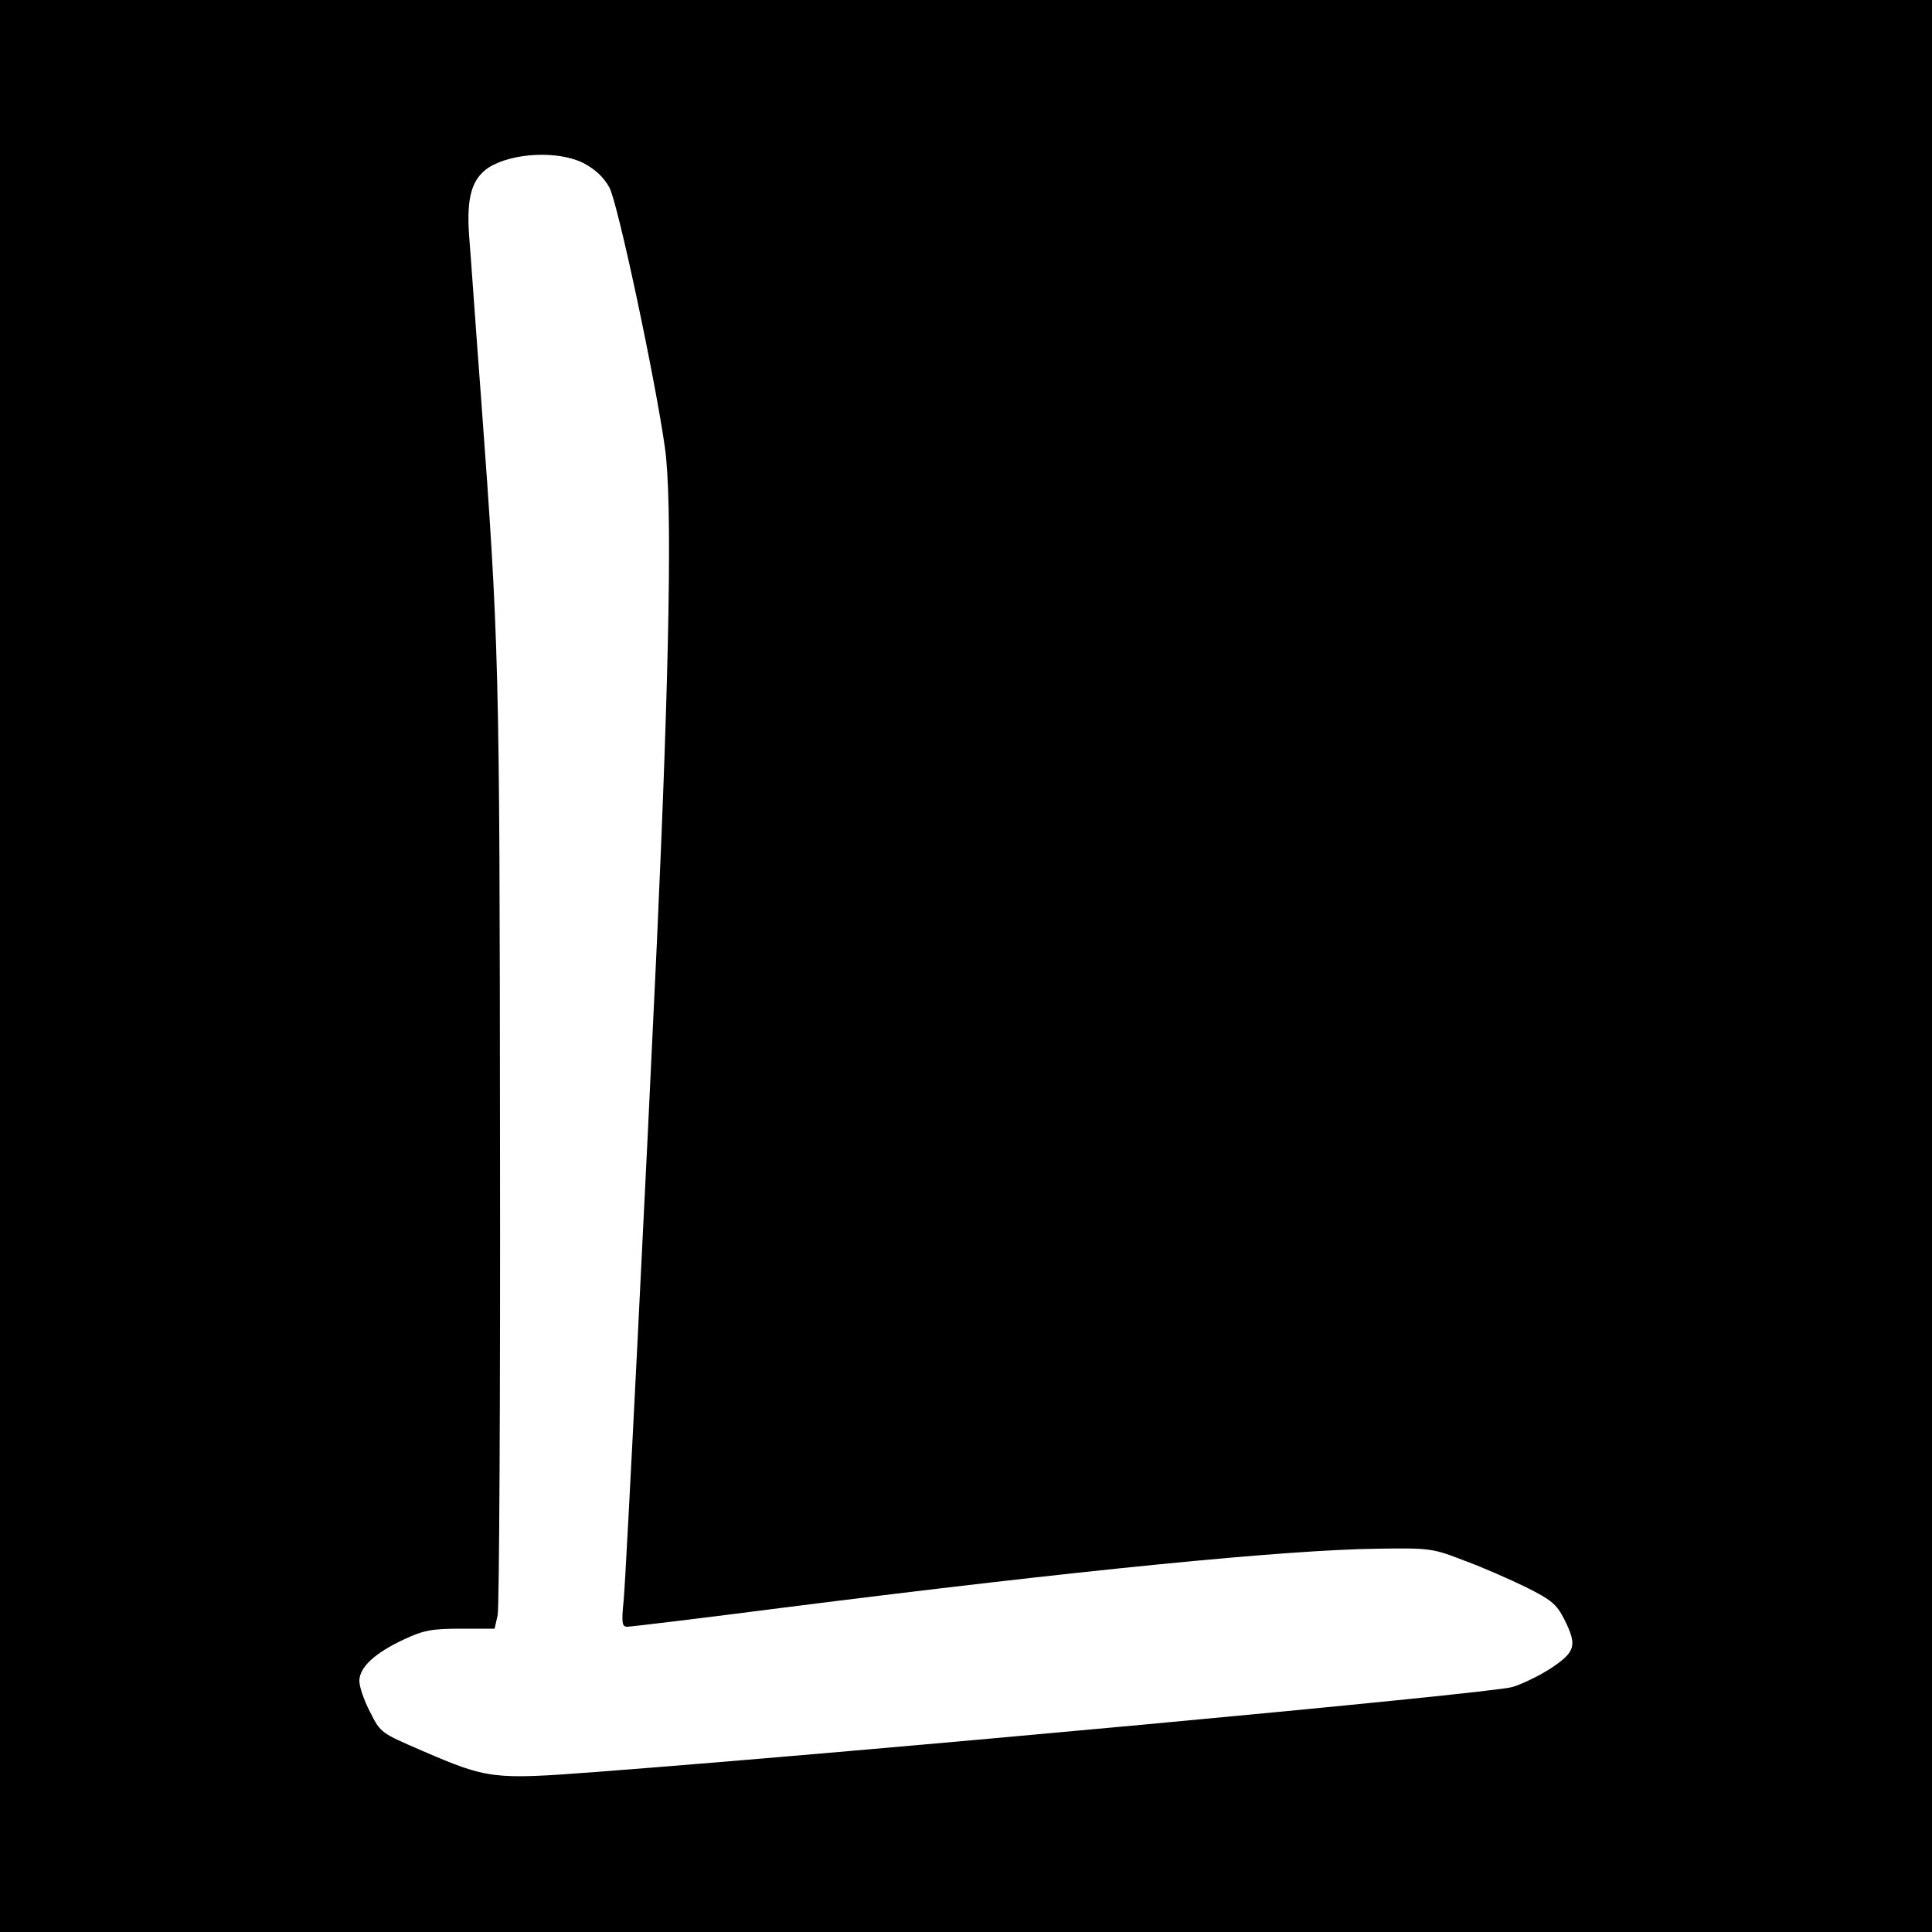 <?xml version="1.0" standalone="no"?>
<!DOCTYPE svg PUBLIC "-//W3C//DTD SVG 20010904//EN"
 "http://www.w3.org/TR/2001/REC-SVG-20010904/DTD/svg10.dtd">
<svg version="1.0" xmlns="http://www.w3.org/2000/svg"
 width="500pt" height="500pt" viewBox="0 0 500 500"
 preserveAspectRatio="xMidYMid meet">
<g transform="translate(0,500) scale(0.1,-0.1)"
fill="#000000" stroke="none">
<path d="M0 2500 l0 -2500 2500 0 2500 0 0 2500 0 2500 -2500 0 -2500 0 0
-2500z m1510 2078 c30 -16 52 -36 67 -63 22 -40 120 -502 144 -675 19 -137 12
-554 -21 -1280 -26 -562 -80 -1642 -86 -1702 -6 -58 -4 -68 9 -68 9 0 192 22
409 50 766 97 1296 149 1533 152 136 2 143 1 225 -31 47 -17 119 -49 160 -69
64 -32 78 -43 98 -82 34 -68 30 -84 -32 -126 -29 -19 -75 -42 -102 -50 -58
-17 -1673 -167 -2374 -220 -263 -20 -278 -18 -445 54 -109 47 -110 47 -137
101 -16 30 -28 66 -28 81 0 35 40 72 115 107 51 24 73 28 148 28 l87 0 8 35
c4 19 7 570 6 1225 -1 1237 -2 1287 -49 1925 -14 184 -27 374 -31 421 -7 98 7
146 50 175 61 39 180 45 246 12z"/>
</g>
</svg>
